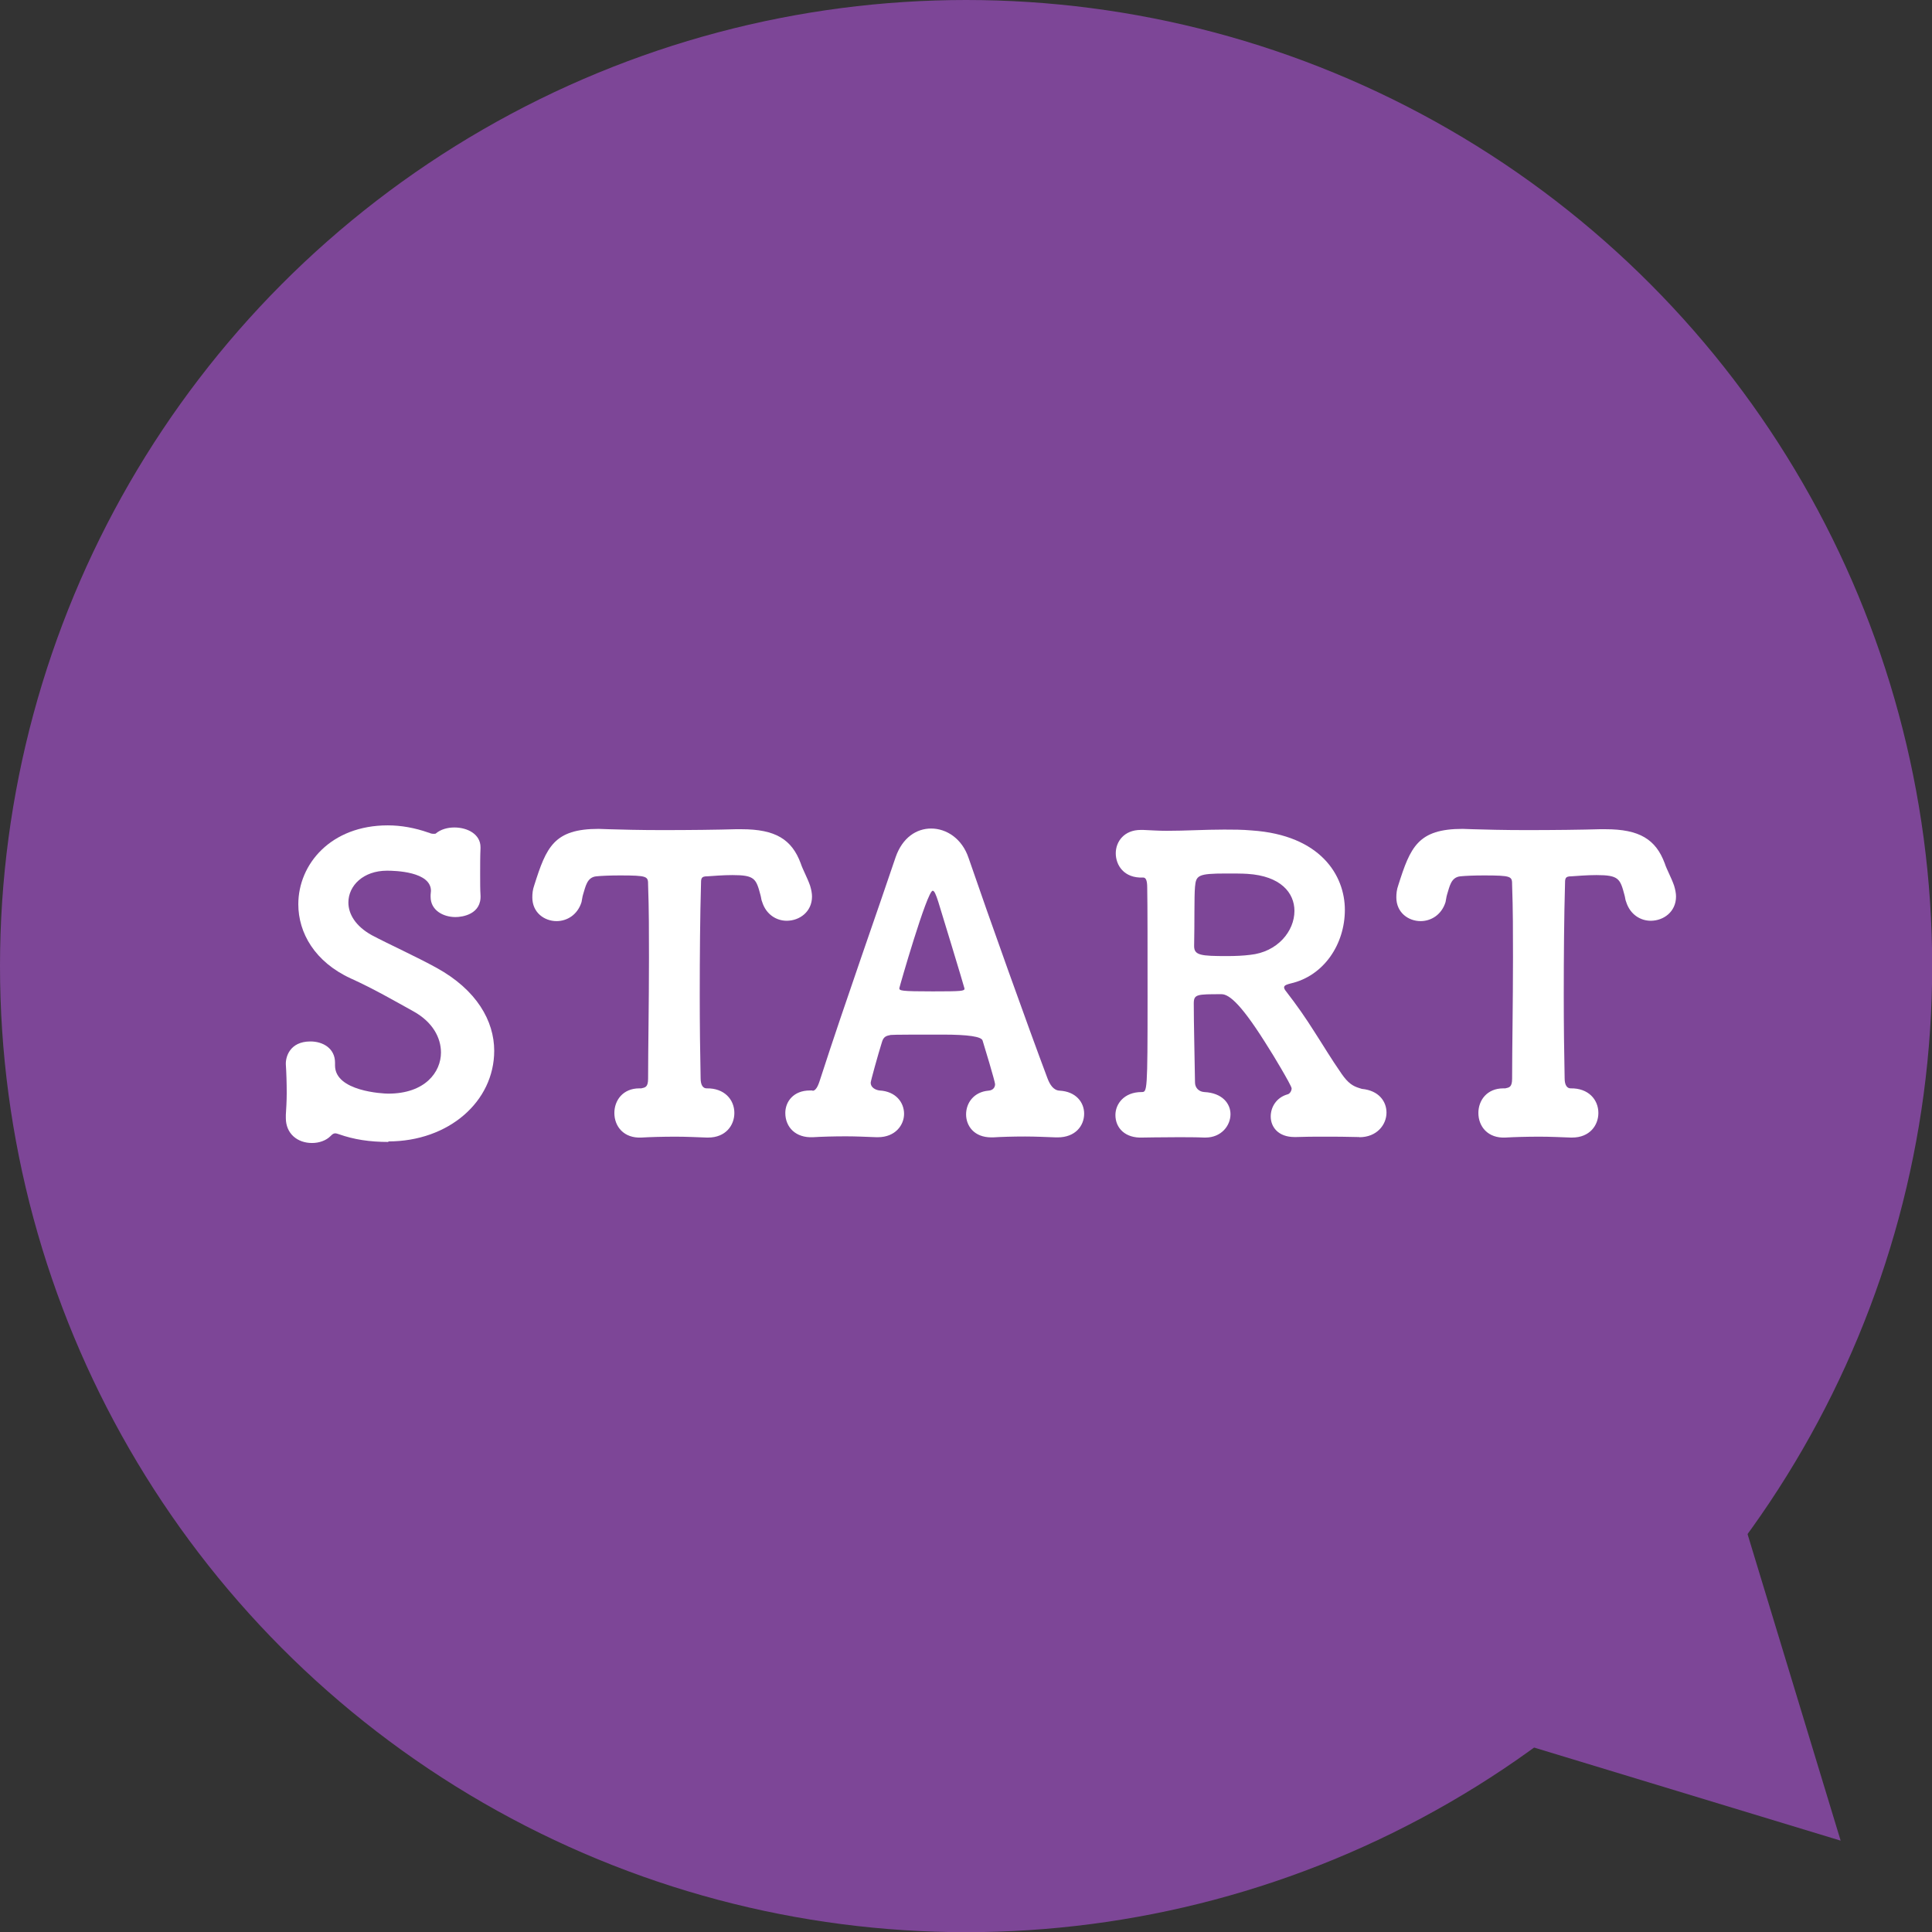<?xml version="1.0" encoding="UTF-8"?>
<svg id="_レイヤー_2" data-name="レイヤー 2" xmlns="http://www.w3.org/2000/svg" viewBox="0 0 109.97 109.97">
  <rect x="0" y="0" width="109.97" height="109.97" fill="#333333" stroke="none"/>
  <defs>
    <style>
      .cls-1 {
        fill: #fff;
      }

      .cls-2 {
        fill: #7d4697;
      }
    </style>
  </defs>
  <g id="layout">
    <g>
      <circle class="cls-2" cx="54.99" cy="54.99" r="54.99"/>
      <g>
        <path class="cls-1" d="M22.11,65c-1.08,0-1.97-.14-2.82-.44-.07-.02-.14-.05-.21-.05-.11,0-.18.07-.27.16-.25.25-.64.39-1.05.39-.83,0-1.49-.53-1.49-1.42v-.18c.02-.32.05-.78.05-1.24,0-.57-.02-1.19-.05-1.63-.02-.41.21-1.31,1.4-1.31.71,0,1.4.39,1.4,1.21v.16c0,1.47,2.73,1.6,3.03,1.6,2.11,0,3-1.24,3-2.34,0-.85-.48-1.74-1.56-2.34-1.03-.57-2.31-1.31-3.58-1.88-2.04-.94-2.98-2.59-2.98-4.22,0-2.29,1.86-4.49,5.09-4.49.76,0,1.54.14,2.31.41.02,0,.07.02.14.05.07.02.11.02.18.02.05,0,.09,0,.11-.02.27-.23.66-.34,1.05-.34.76,0,1.49.39,1.49,1.12v.07c-.02.44-.02.96-.02,1.44s0,.92.02,1.21c.07,1.1-1.03,1.26-1.42,1.26-.71,0-1.42-.39-1.42-1.15v-.11c0-.09.02-.16.02-.23,0-1.1-2.04-1.15-2.5-1.15-1.35,0-2.2.85-2.2,1.81,0,.66.41,1.35,1.33,1.86.94.5,2.57,1.24,3.69,1.86,2.29,1.26,3.28,3.03,3.28,4.72,0,2.89-2.59,5.16-6.03,5.16Z"/>
        <path class="cls-1" d="M35.26,49.83c-.53,0-1.01.02-1.31.05-.55.05-.62.6-.76,1.03-.05.16-.05.27-.09.44-.23.73-.83,1.08-1.42,1.08-.69,0-1.38-.48-1.38-1.35,0-.21.02-.44.11-.69.69-2.18,1.12-3.21,3.67-3.21.18,0,.37.02.57.02.62.02,1.79.05,3.05.05,1.54,0,3.21-.02,4.17-.05h.34c1.92,0,2.86.57,3.37,1.95.11.34.37.8.53,1.26.07.23.11.44.11.62,0,.87-.71,1.38-1.44,1.38-.57,0-1.17-.34-1.4-1.08-.05-.11-.05-.23-.09-.37-.25-.94-.32-1.15-1.6-1.15-.55,0-1.1.05-1.42.07-.37,0-.37.11-.37.5-.05,1.7-.07,3.99-.07,6.28,0,1.65.02,3.3.05,4.72,0,.39.14.57.34.57,1.01-.02,1.58.64,1.58,1.4,0,.71-.5,1.4-1.49,1.4h-.09c-.55-.02-1.17-.05-1.76-.05-.73,0-1.44.02-1.95.05-.99.05-1.54-.62-1.54-1.4,0-.71.48-1.4,1.42-1.4h.11c.21-.05.39-.05.39-.55,0-1.72.05-4.24.05-6.92,0-1.35,0-2.75-.05-4.1,0-.5,0-.55-1.65-.55Z"/>
        <path class="cls-1" d="M46.24,62.09c.27,0,.39-.5.48-.76,1.33-4.12,3.37-9.88,4.26-12.54.39-1.12,1.19-1.63,2.02-1.63.87,0,1.76.57,2.13,1.67,1.17,3.41,3.37,9.56,4.49,12.54.14.37.34.69.69.71.94.05,1.4.67,1.4,1.31,0,.69-.5,1.35-1.51,1.35h-.09c-.57-.02-1.17-.05-1.76-.05-.69,0-1.35.02-1.83.05h-.09c-.99,0-1.44-.66-1.44-1.31s.44-1.28,1.28-1.35c.25-.02.37-.18.37-.37,0-.14-.62-2.2-.71-2.48q-.09-.34-2.27-.34c-1.31,0-2.84,0-2.96.02-.25.05-.41.09-.5.41-.23.73-.64,2.22-.64,2.31,0,.27.27.41.5.44.94.05,1.4.69,1.4,1.33s-.5,1.33-1.49,1.33h-.09c-.55-.02-1.15-.05-1.72-.05-.71,0-1.38.02-1.88.05-.99.05-1.58-.57-1.58-1.38,0-.64.46-1.28,1.4-1.28h.16ZM53.41,51.34c-.14-.44-.23-.64-.32-.64-.32,0-1.9,5.5-1.9,5.55,0,.14.09.18,1.9.18,1.67,0,1.81-.02,1.81-.16,0-.05-1.47-4.88-1.49-4.93Z"/>
        <path class="cls-1" d="M77.36,64.72h-.09c-.64-.02-1.28-.02-1.88-.02s-1.12,0-1.6.02h-.11c-.92,0-1.35-.57-1.35-1.17,0-.53.32-1.08.96-1.26.11-.02.23-.18.23-.34s-1.19-2.13-1.26-2.22c-1.54-2.5-2.27-3.14-2.73-3.14-1.4,0-1.58,0-1.58.53,0,1.15.05,3.05.07,4.49,0,.3.21.53.53.55,1.03.05,1.49.66,1.49,1.26,0,.66-.53,1.33-1.42,1.33h-.09c-.46-.02-.99-.02-1.49-.02-.99,0-1.9.02-1.99.02-1.01.05-1.56-.55-1.56-1.28,0-.64.5-1.31,1.49-1.31.32,0,.34,0,.34-5.41,0-2.54,0-5.32-.02-6.23,0-.44-.09-.57-.23-.57-1.1.05-1.56-.71-1.56-1.38s.48-1.33,1.42-1.33h.14c.46.02.89.05,1.33.05,1.1,0,2.15-.07,3.28-.07.5,0,1.03,0,1.58.05,3.92.27,5.29,2.57,5.29,4.52s-1.19,3.76-3.09,4.19c-.18.05-.37.09-.37.23,0,.02.02.09.07.16.69.89,1.15,1.56,1.67,2.38.55.85.89,1.44,1.54,2.38.37.53.64.69.99.8.02,0,.14.05.16.05.96.09,1.4.71,1.4,1.35,0,.69-.55,1.4-1.54,1.4ZM70.99,49.74c-.27-.02-.76-.02-1.21-.02-1.6,0-1.7.11-1.76.76-.05.55-.02,2.06-.05,3.37,0,.53.39.57,1.88.57.46,0,.92-.02,1.31-.07,1.56-.16,2.52-1.35,2.52-2.5,0-1.03-.78-1.99-2.68-2.11Z"/>
        <path class="cls-1" d="M84.44,49.83c-.53,0-1.01.02-1.31.05-.55.05-.62.6-.76,1.03-.05.16-.05.27-.09.44-.23.73-.83,1.08-1.42,1.08-.69,0-1.38-.48-1.38-1.35,0-.21.02-.44.11-.69.69-2.18,1.12-3.21,3.67-3.21.18,0,.37.02.57.02.62.02,1.79.05,3.05.05,1.54,0,3.21-.02,4.17-.05h.34c1.92,0,2.86.57,3.37,1.95.11.34.37.8.53,1.26.07.23.11.44.11.62,0,.87-.71,1.38-1.44,1.38-.57,0-1.17-.34-1.4-1.08-.05-.11-.05-.23-.09-.37-.25-.94-.32-1.15-1.6-1.15-.55,0-1.1.05-1.42.07-.37,0-.37.11-.37.5-.05,1.7-.07,3.99-.07,6.28,0,1.65.02,3.3.05,4.72,0,.39.14.57.34.57,1.01-.02,1.58.64,1.58,1.4,0,.71-.5,1.4-1.49,1.4h-.09c-.55-.02-1.17-.05-1.76-.05-.73,0-1.44.02-1.95.05-.99.05-1.54-.62-1.54-1.4,0-.71.48-1.4,1.42-1.4h.11c.21-.05.39-.05.39-.55,0-1.72.05-4.24.05-6.92,0-1.35,0-2.75-.05-4.1,0-.5,0-.55-1.65-.55Z"/>
      </g>
      <polygon class="cls-2" points="104.77 104.77 82.51 98.01 98.01 82.51 104.77 104.77"/>
    </g>
  </g>
</svg>